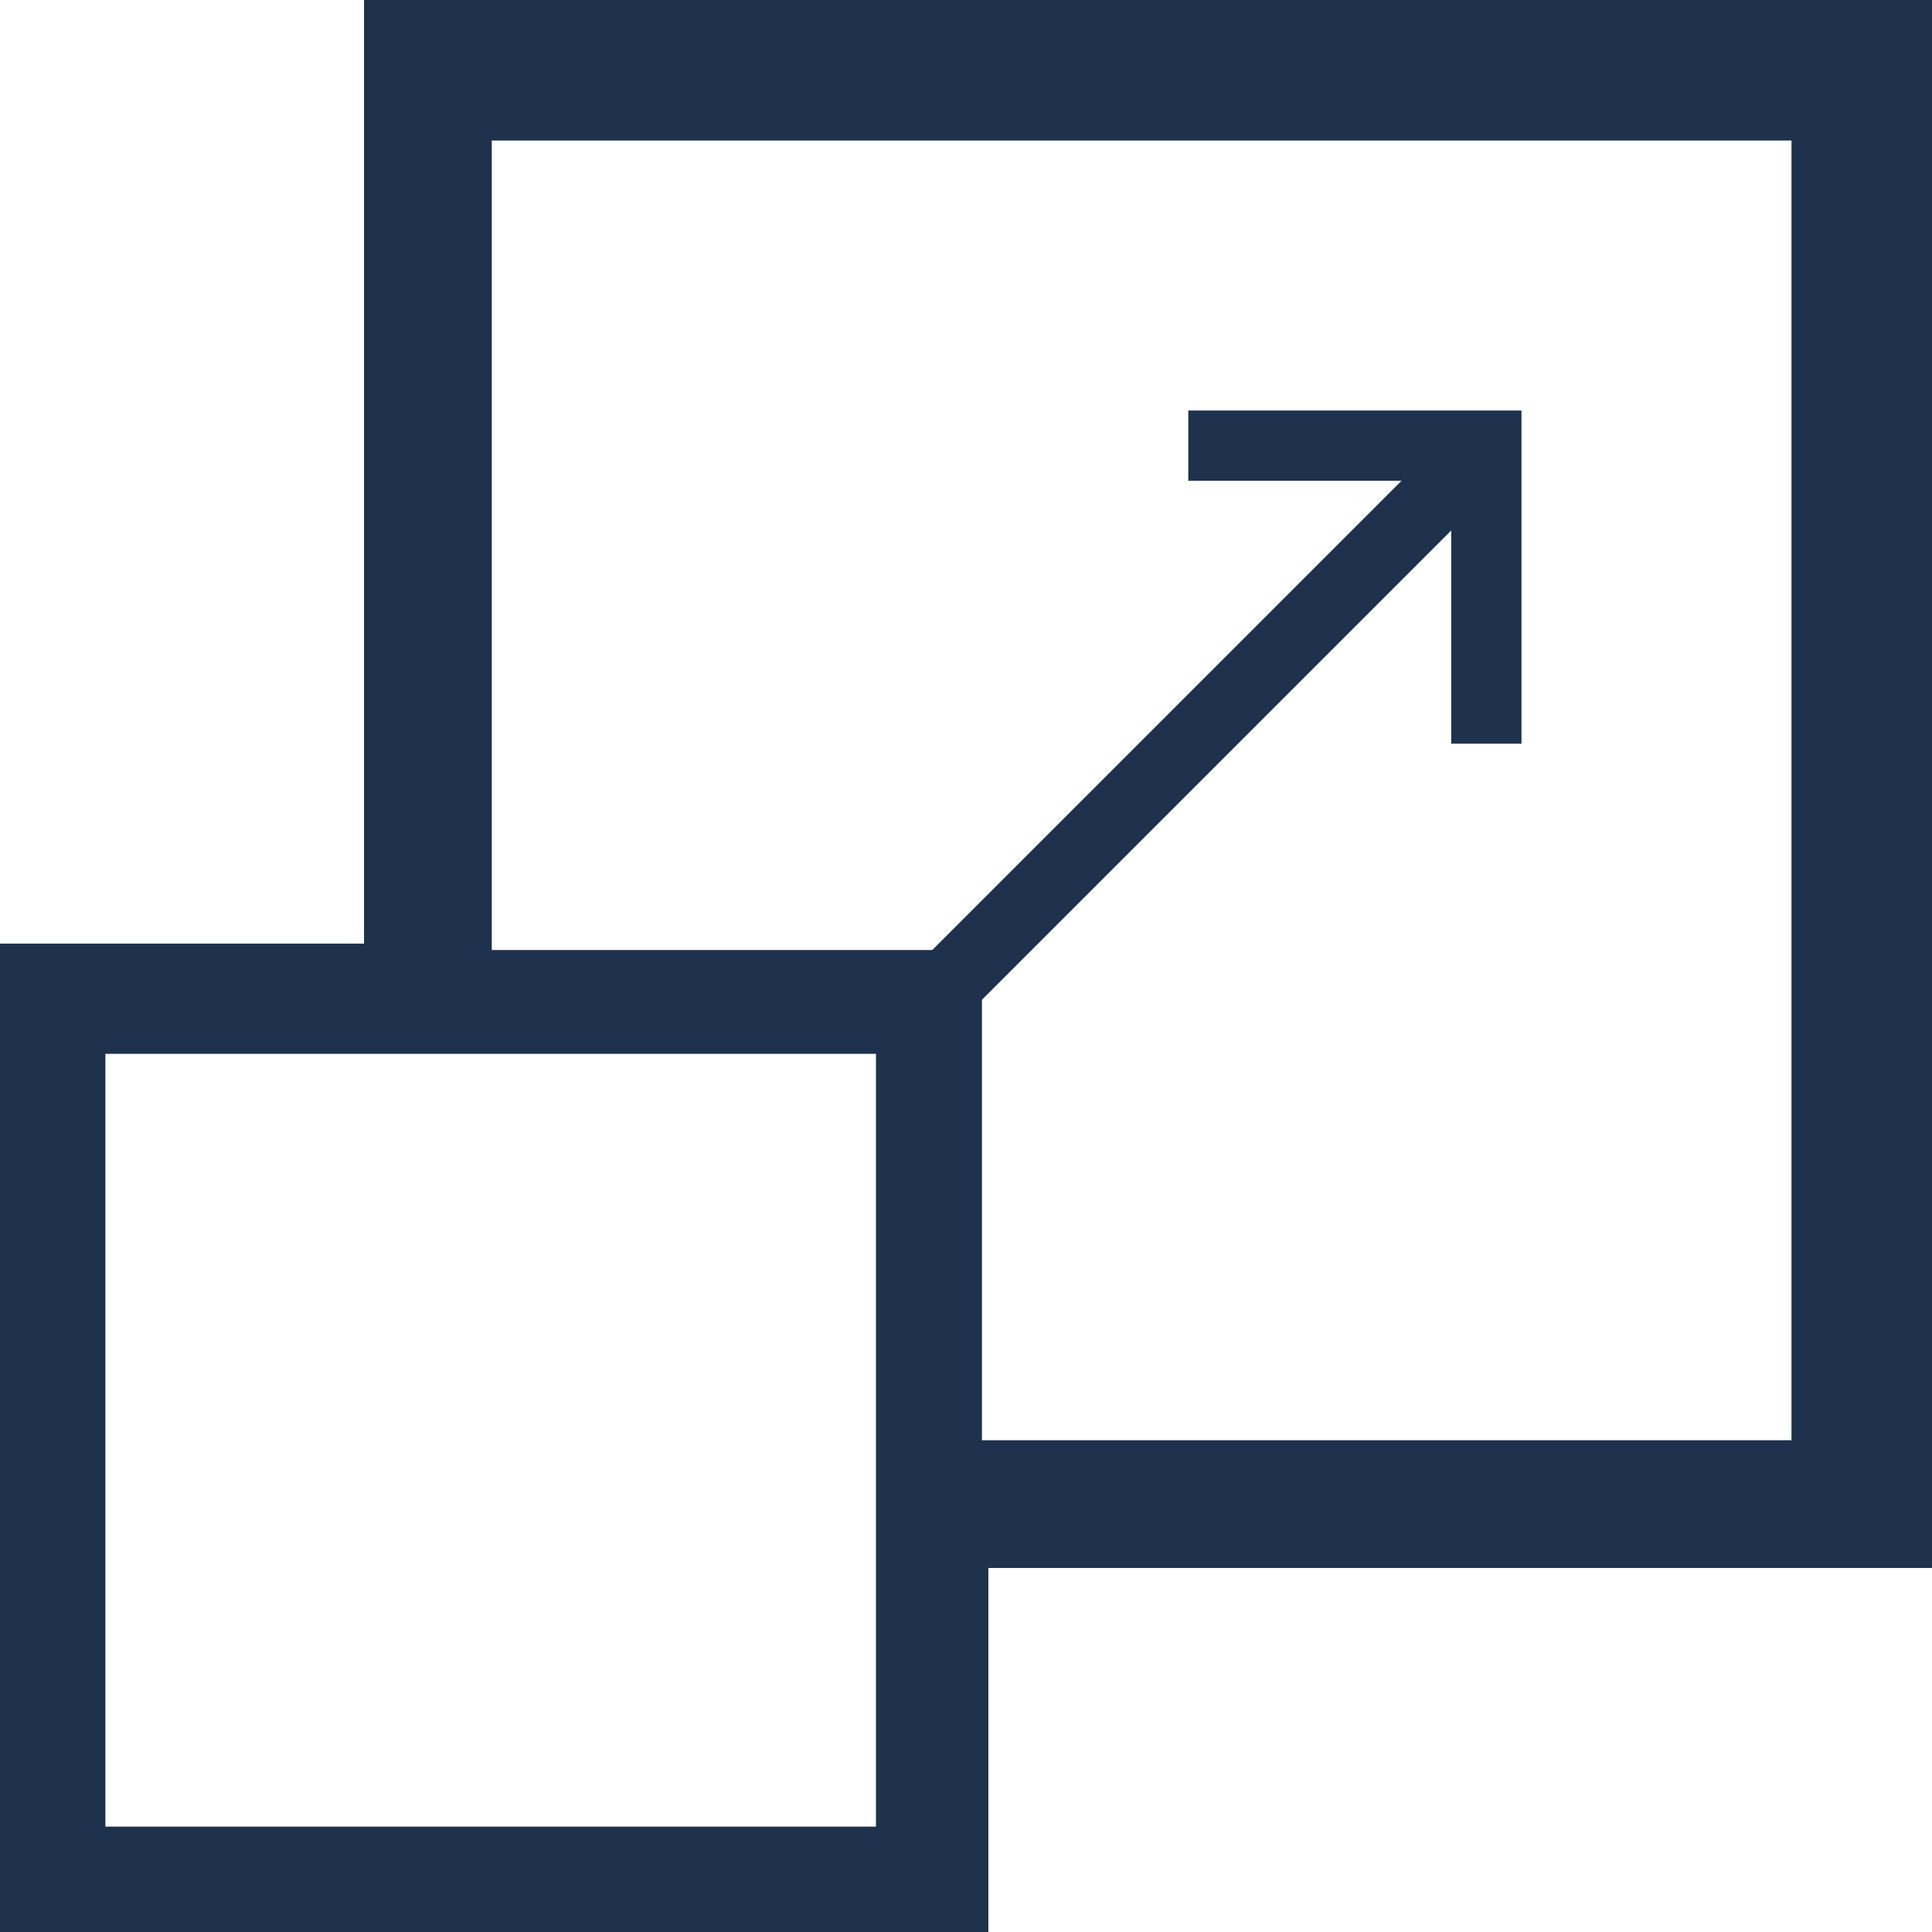 <?xml version="1.0" encoding="UTF-8"?>
<svg width="55px" height="55px" viewBox="0 0 55 55" version="1.1" xmlns="http://www.w3.org/2000/svg" xmlns:xlink="http://www.w3.org/1999/xlink">
    <title>Masse</title>
    <g id="Symbols" stroke="none" stroke-width="1" fill="none" fill-rule="evenodd">
        <g id="Faktenuebersicht_Regacompact" transform="translate(-240, -195)">
            <g id="Masse" transform="translate(240, 195)">
                <path d="M10.363,0 L10.363,26.863 L0,26.863 L0,55 L28.137,55 L28.137,44.637 L55,44.637 L55,0 L10.363,0 Z M14,4 L51,4 L51,41 L27.954,41 L27.954,27.045 L14,27.045 L14,4 Z M3,30 L24.937,30 L24.937,52 L25,52 L3,52 L3,30 Z" id="Fill-1" fill="#1E324D"></path>
                <line x1="27" y1="28" x2="42.314" y2="12.686" id="Line-2-Copy" stroke="#1E324D" stroke-width="2"></line>
                <polyline id="Line-4-Copy-2" stroke="#1E324D" stroke-width="2" transform="translate(40.192, 14.808) rotate(-315) translate(-40.192, -14.808) " points="46.192 17.808 40.192 11.808 34.192 17.808"></polyline>
            </g>
        </g>
    </g>
</svg>